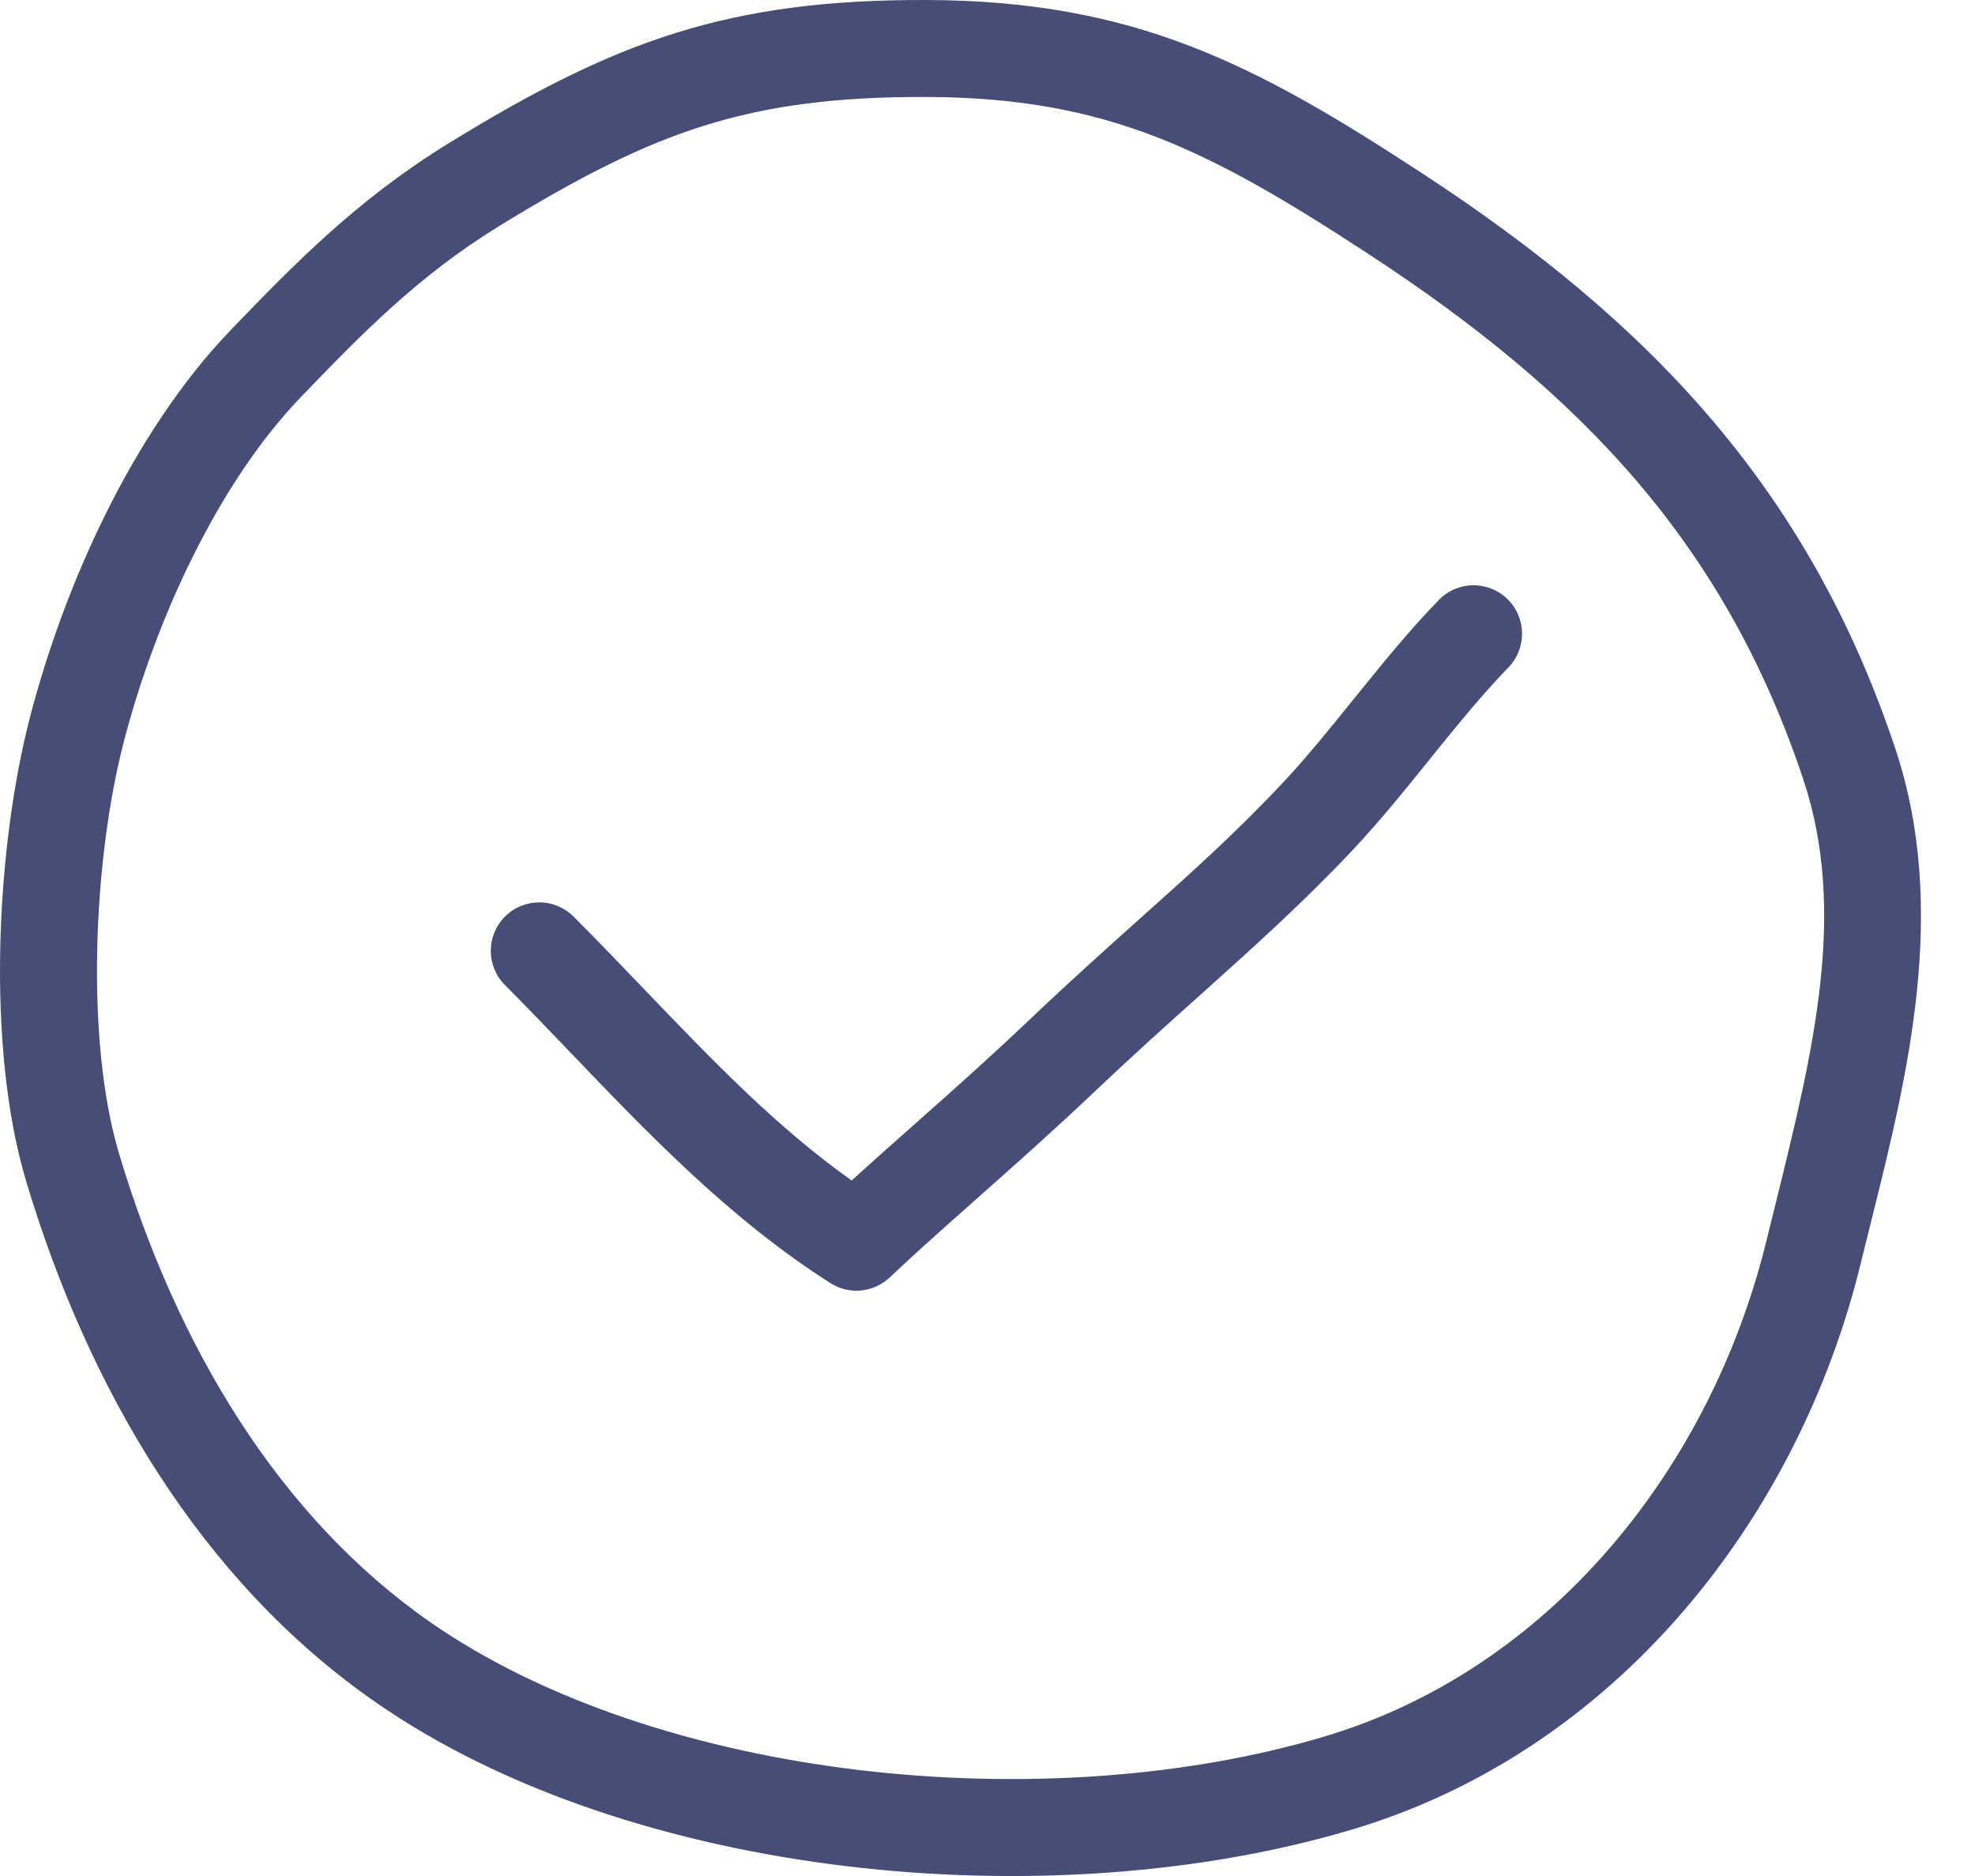 <?xml version="1.0" encoding="UTF-8"?> <svg xmlns="http://www.w3.org/2000/svg" width="20" height="19" viewBox="0 0 20 19" fill="none"><path fill-rule="evenodd" clip-rule="evenodd" d="M6.839 0.335C7.604 0.096 8.396 -0.003 9.383 7.03888e-05C11.494 0.007 12.716 0.652 14.409 1.76C16.689 3.252 18.312 4.939 19.193 7.582C19.736 9.211 19.316 10.896 18.949 12.368C18.914 12.508 18.88 12.646 18.846 12.783C18.211 15.396 16.355 17.73 13.706 18.525C12.16 18.989 10.331 19.111 8.576 18.901C6.824 18.691 5.105 18.146 3.798 17.236C2.028 16.005 0.894 14.061 0.266 11.968C-0.145 10.6 -0.039 8.571 0.308 7.247C0.652 5.93 1.341 4.377 2.341 3.338C2.968 2.688 3.608 2.026 4.545 1.45C5.37 0.943 6.079 0.573 6.839 0.335ZM7.133 1.272C6.485 1.475 5.856 1.797 5.059 2.287C4.24 2.79 3.676 3.368 3.049 4.019C2.207 4.894 1.578 6.272 1.258 7.496C0.942 8.7 0.862 10.538 1.206 11.686C1.793 13.642 2.827 15.364 4.358 16.43C5.498 17.222 7.05 17.729 8.693 17.926C10.334 18.122 12.025 18.004 13.423 17.584C15.677 16.908 17.322 14.894 17.892 12.55C17.923 12.423 17.955 12.296 17.986 12.17C18.363 10.64 18.709 9.237 18.261 7.893C17.47 5.52 16.028 3.993 13.871 2.581C12.24 1.514 11.21 0.988 9.38 0.982C8.464 0.979 7.777 1.071 7.133 1.272ZM15.264 6.066C15.459 6.255 15.463 6.566 15.274 6.761C15.018 7.025 14.771 7.327 14.51 7.65C14.497 7.667 14.484 7.683 14.471 7.699C14.227 8.002 13.969 8.321 13.698 8.609C13.194 9.144 12.69 9.596 12.149 10.082C11.814 10.381 11.466 10.694 11.094 11.047C10.689 11.431 10.303 11.775 9.952 12.086C9.926 12.11 9.9 12.133 9.874 12.156C9.552 12.441 9.264 12.696 9.011 12.937C8.847 13.092 8.599 13.117 8.409 12.995C7.392 12.348 6.558 11.476 5.776 10.659C5.552 10.425 5.332 10.196 5.114 9.977C4.922 9.786 4.922 9.475 5.114 9.283C5.305 9.091 5.616 9.091 5.808 9.283C6.06 9.535 6.301 9.787 6.538 10.034C7.215 10.74 7.859 11.412 8.624 11.956C8.812 11.785 9.012 11.607 9.219 11.424C9.246 11.4 9.273 11.376 9.301 11.351C9.651 11.041 10.026 10.707 10.418 10.335C10.839 9.934 11.204 9.608 11.541 9.306C12.053 8.848 12.5 8.449 12.983 7.936C13.228 7.676 13.464 7.383 13.714 7.073L13.746 7.034C14.004 6.715 14.277 6.378 14.57 6.077C14.758 5.882 15.069 5.877 15.264 6.066Z" fill="#464D77"></path></svg> 